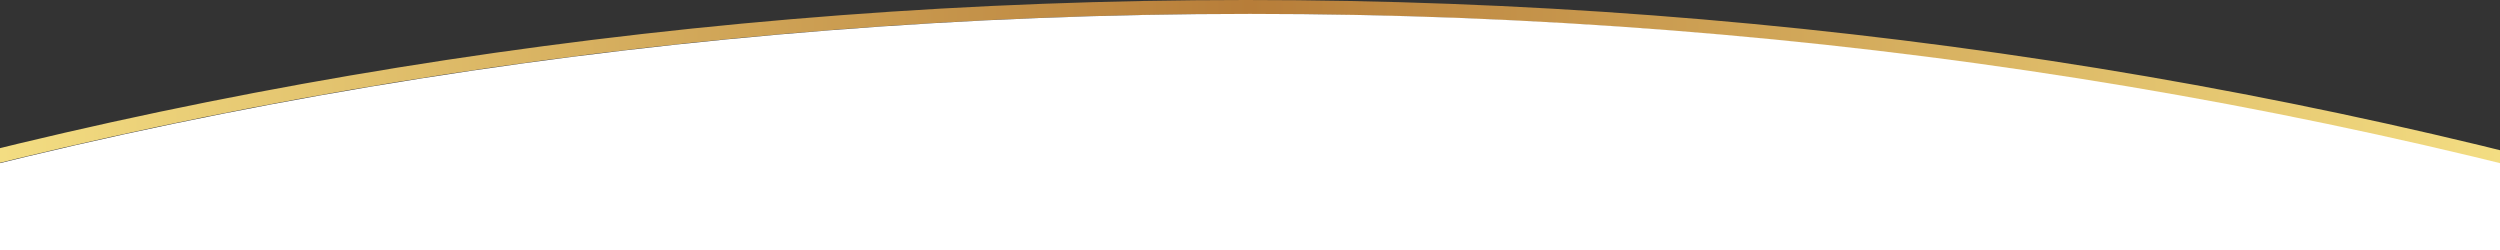<?xml version="1.0" encoding="UTF-8"?>
<svg xmlns="http://www.w3.org/2000/svg" width="360" height="36" viewBox="0 0 360 36" fill="none">
  <rect x="0" y="0" width="360" height="36" fill="#333333" stroke="none"/>
  <g clip-path="url(#clip0_546_1438)">
    <path fill-rule="evenodd" clip-rule="evenodd" d="M-43.645 33.448L-43.645 35.611C25.559 13.914 100.767 2.018 179.396 2.018C258.493 2.018 334.128 14.056 403.673 36H403.68V33.837C334.102 11.984 258.472 0 179.396 0C100.79 0 25.59 11.842 -43.645 33.448Z" fill="url(#paint0_linear_546_1438)"></path>
    <path d="M-51 38H411C339.585 14.776 261.629 2 180 2C98.371 2 20.415 14.776 -51 38Z" fill="white"></path>
  </g>
  <defs>
    <linearGradient id="paint0_linear_546_1438" x1="-44.981" y1="17.997" x2="405.016" y2="17.997" gradientUnits="userSpaceOnUse">
      <stop stop-color="#B77D39"></stop>
      <stop offset="0.1" stop-color="#F3DD82"></stop>
      <stop offset="0.5" stop-color="#B77D39"></stop>
      <stop offset="0.9" stop-color="#F3DD82"></stop>
      <stop offset="1" stop-color="#B77D39"></stop>
    </linearGradient>
    <clipPath id="clip0_546_1438">
      <rect width="360" height="36" fill="white"></rect>
    </clipPath>
  </defs>
</svg>
